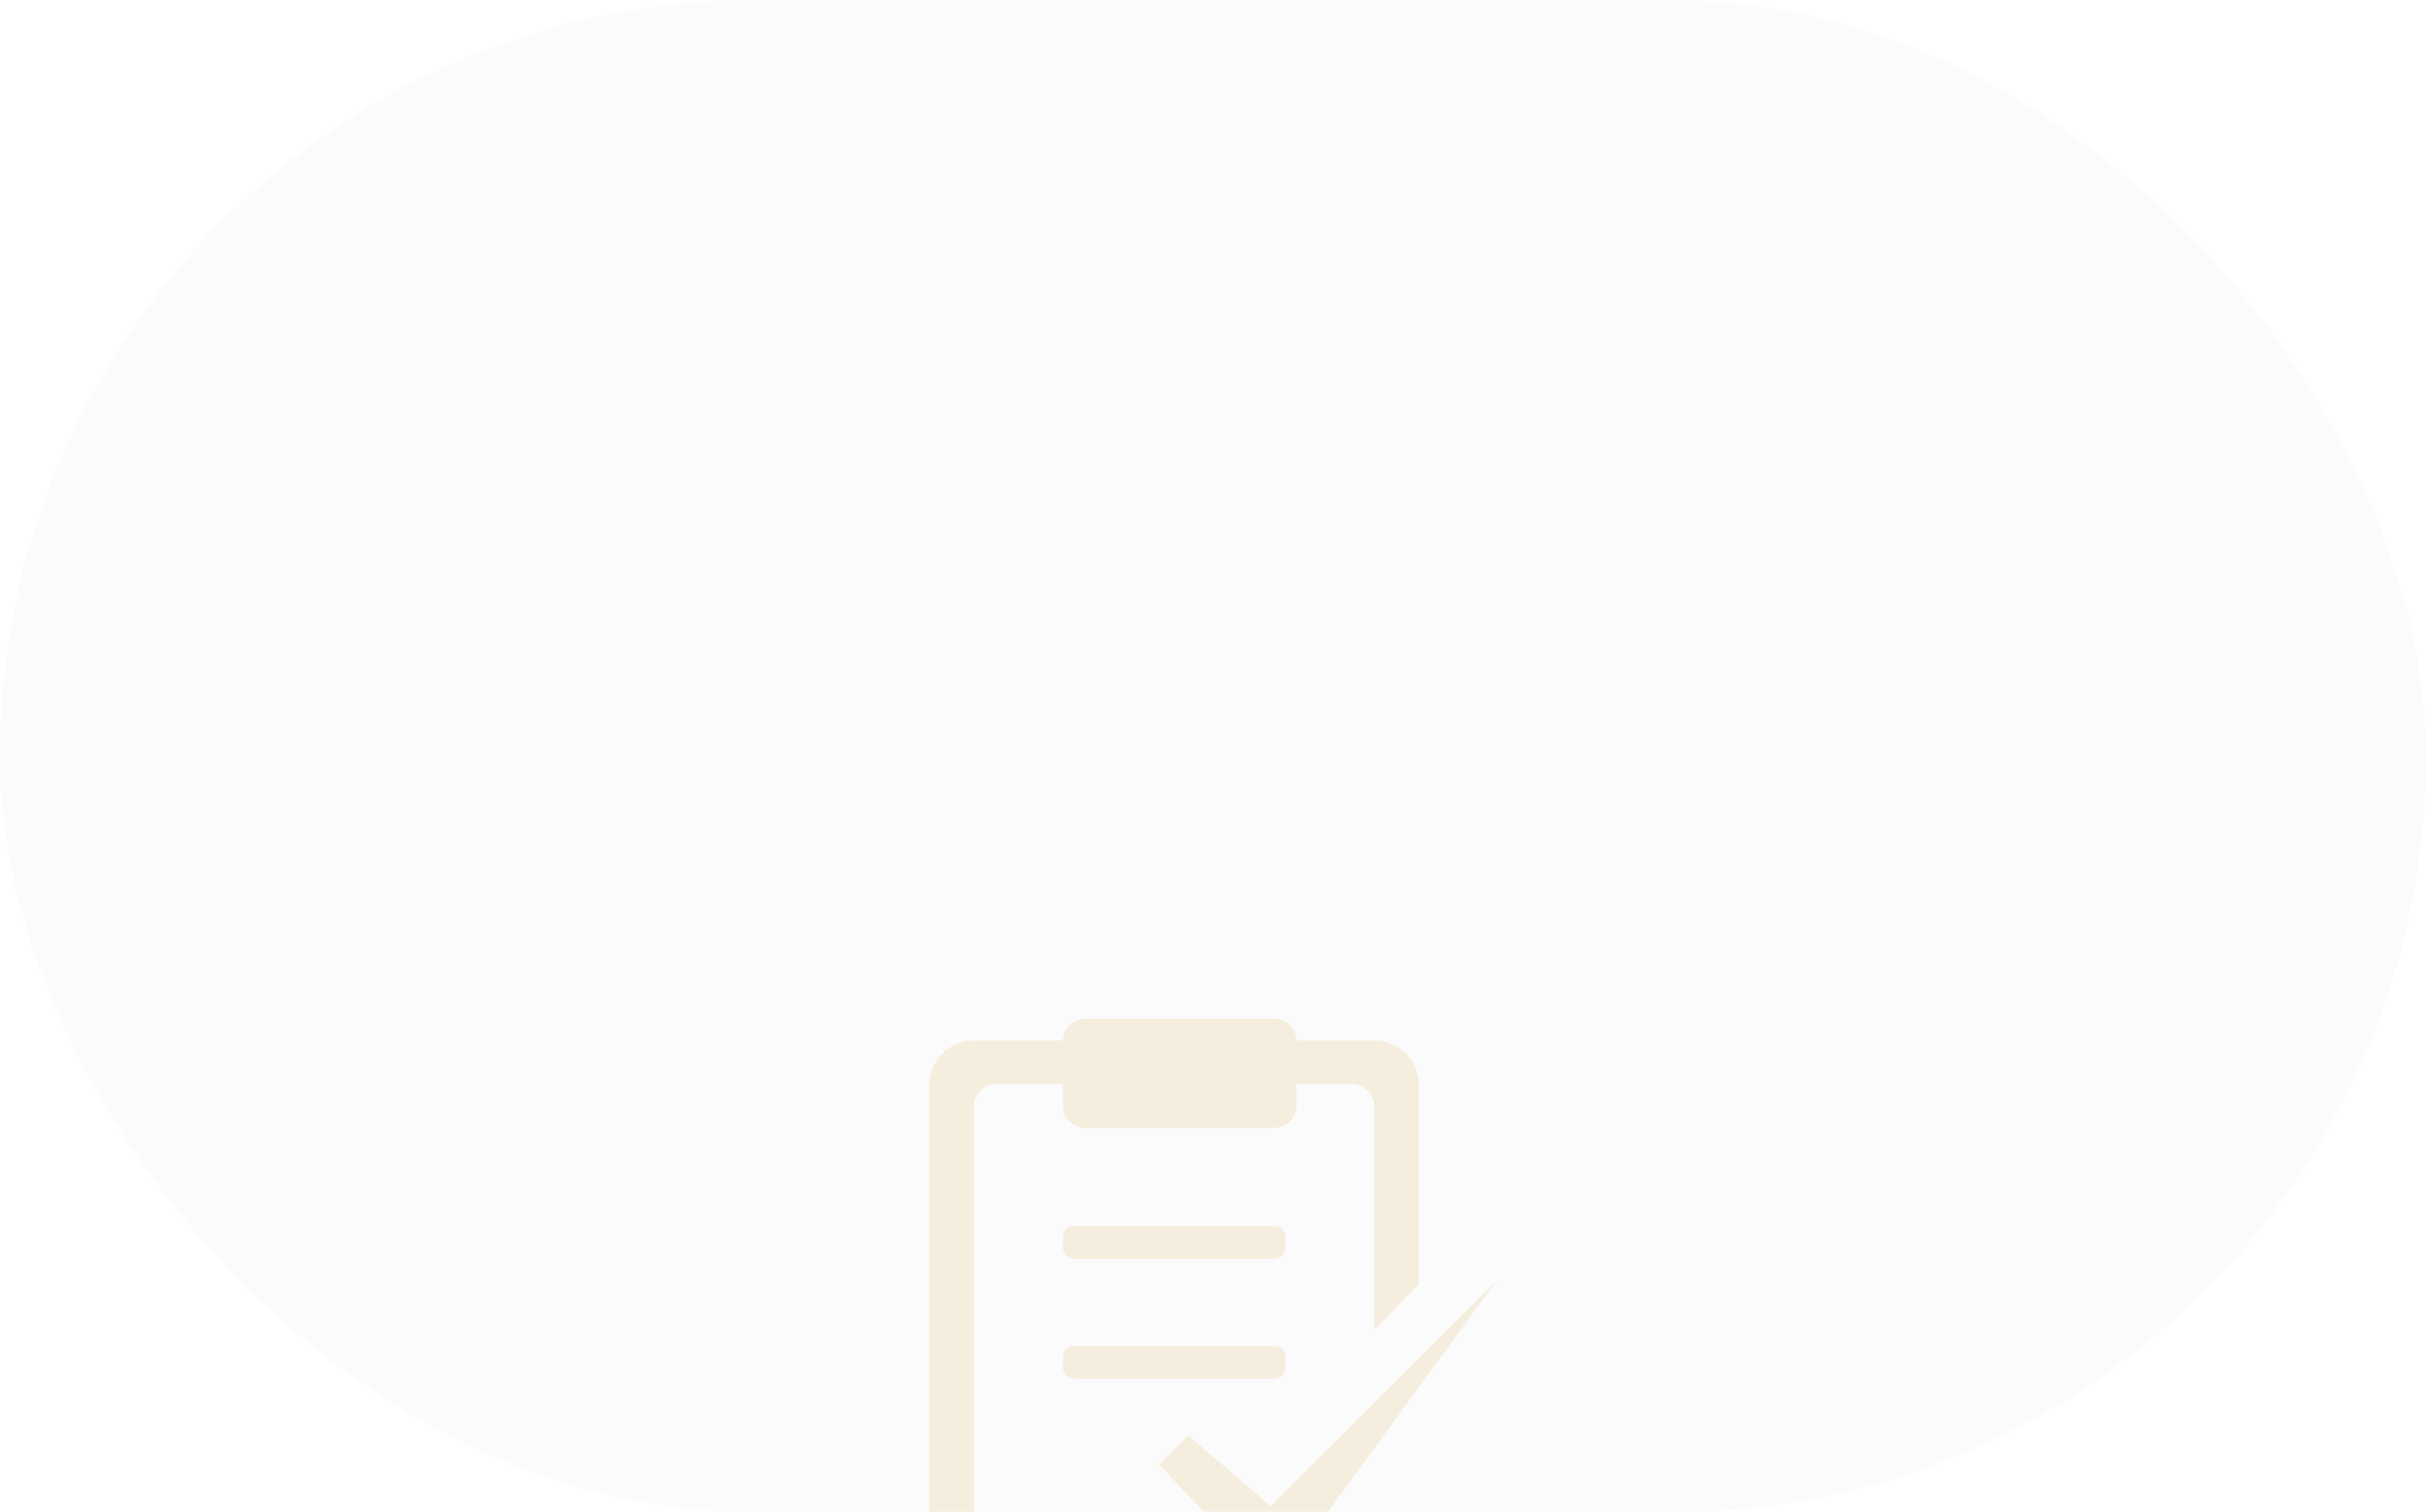 <?xml version="1.0" encoding="UTF-8"?>
<svg width="462px" height="288px" viewBox="0 0 462 288" version="1.1" xmlns="http://www.w3.org/2000/svg" xmlns:xlink="http://www.w3.org/1999/xlink">
    <title>编组 12</title>
    <defs>
        <rect id="path-1" x="0" y="0" width="462" height="288" rx="144"></rect>
    </defs>
    <g id="页面-1" stroke="none" stroke-width="1" fill="none" fill-rule="evenodd">
        <g id="解决方案-精品" transform="translate(-267, -4207)">
            <g id="矩形备份-4" transform="translate(267, 4207)">
                <mask id="mask-2" fill="white">
                    <use xlink:href="#path-1"></use>
                </mask>
                <use id="矩形备份-2" fill-opacity="0.104" fill="#D8D8D8" xlink:href="#path-1"></use>
                <g id="xinrenkaohebiaozhun" mask="url(#mask-2)" fill="#CDA23A" fill-opacity="0.152" fill-rule="nonzero">
                    <g transform="translate(177, 194)" id="形状">
                        <path d="M84.706,16.615 C84.706,14.321 82.81,12.462 80.47,12.462 L69.882,12.462 L69.882,16.615 C69.882,18.909 67.986,20.769 65.647,20.769 L29.647,20.769 C27.308,20.769 25.412,18.91 25.412,16.615 L25.412,12.462 L12.706,12.462 C10.367,12.462 8.471,14.321 8.471,16.615 L8.471,95.538 C8.471,97.833 10.367,99.692 12.706,99.692 L46.588,99.692 L55.059,108 L8.471,108 C3.792,108 0,104.281 0,99.692 L0,12.462 C0,7.873 3.792,4.154 8.471,4.154 L25.412,4.154 C25.412,1.86 27.308,0 29.647,0 L65.647,0 C67.986,0 69.882,1.86 69.882,4.154 L84.706,4.154 C89.384,4.154 93.177,7.873 93.177,12.462 L93.177,50.58 L84.706,59.208 L84.706,16.615 L84.706,16.615 Z M65.647,45.692 L27.53,45.692 C26.36,45.692 25.412,44.762 25.412,43.615 L25.412,41.539 C25.412,40.391 26.36,39.462 27.53,39.462 L65.647,39.462 C66.817,39.462 67.765,40.391 67.765,41.539 L67.765,43.615 C67.765,44.762 66.817,45.692 65.647,45.692 Z M67.765,66.462 C67.765,67.608 66.817,68.538 65.647,68.538 L27.53,68.538 C26.36,68.538 25.412,67.608 25.412,66.462 L25.412,64.384 C25.412,63.238 26.36,62.308 27.53,62.308 L65.647,62.308 C66.817,62.308 67.765,63.238 67.765,64.384 L67.765,66.462 Z M49.306,79.378 L64.978,92.773 L108,49.846 L65.564,108 L43.714,84.857 L49.306,79.378 Z"></path>
                    </g>
                </g>
            </g>
        </g>
    </g>
</svg>